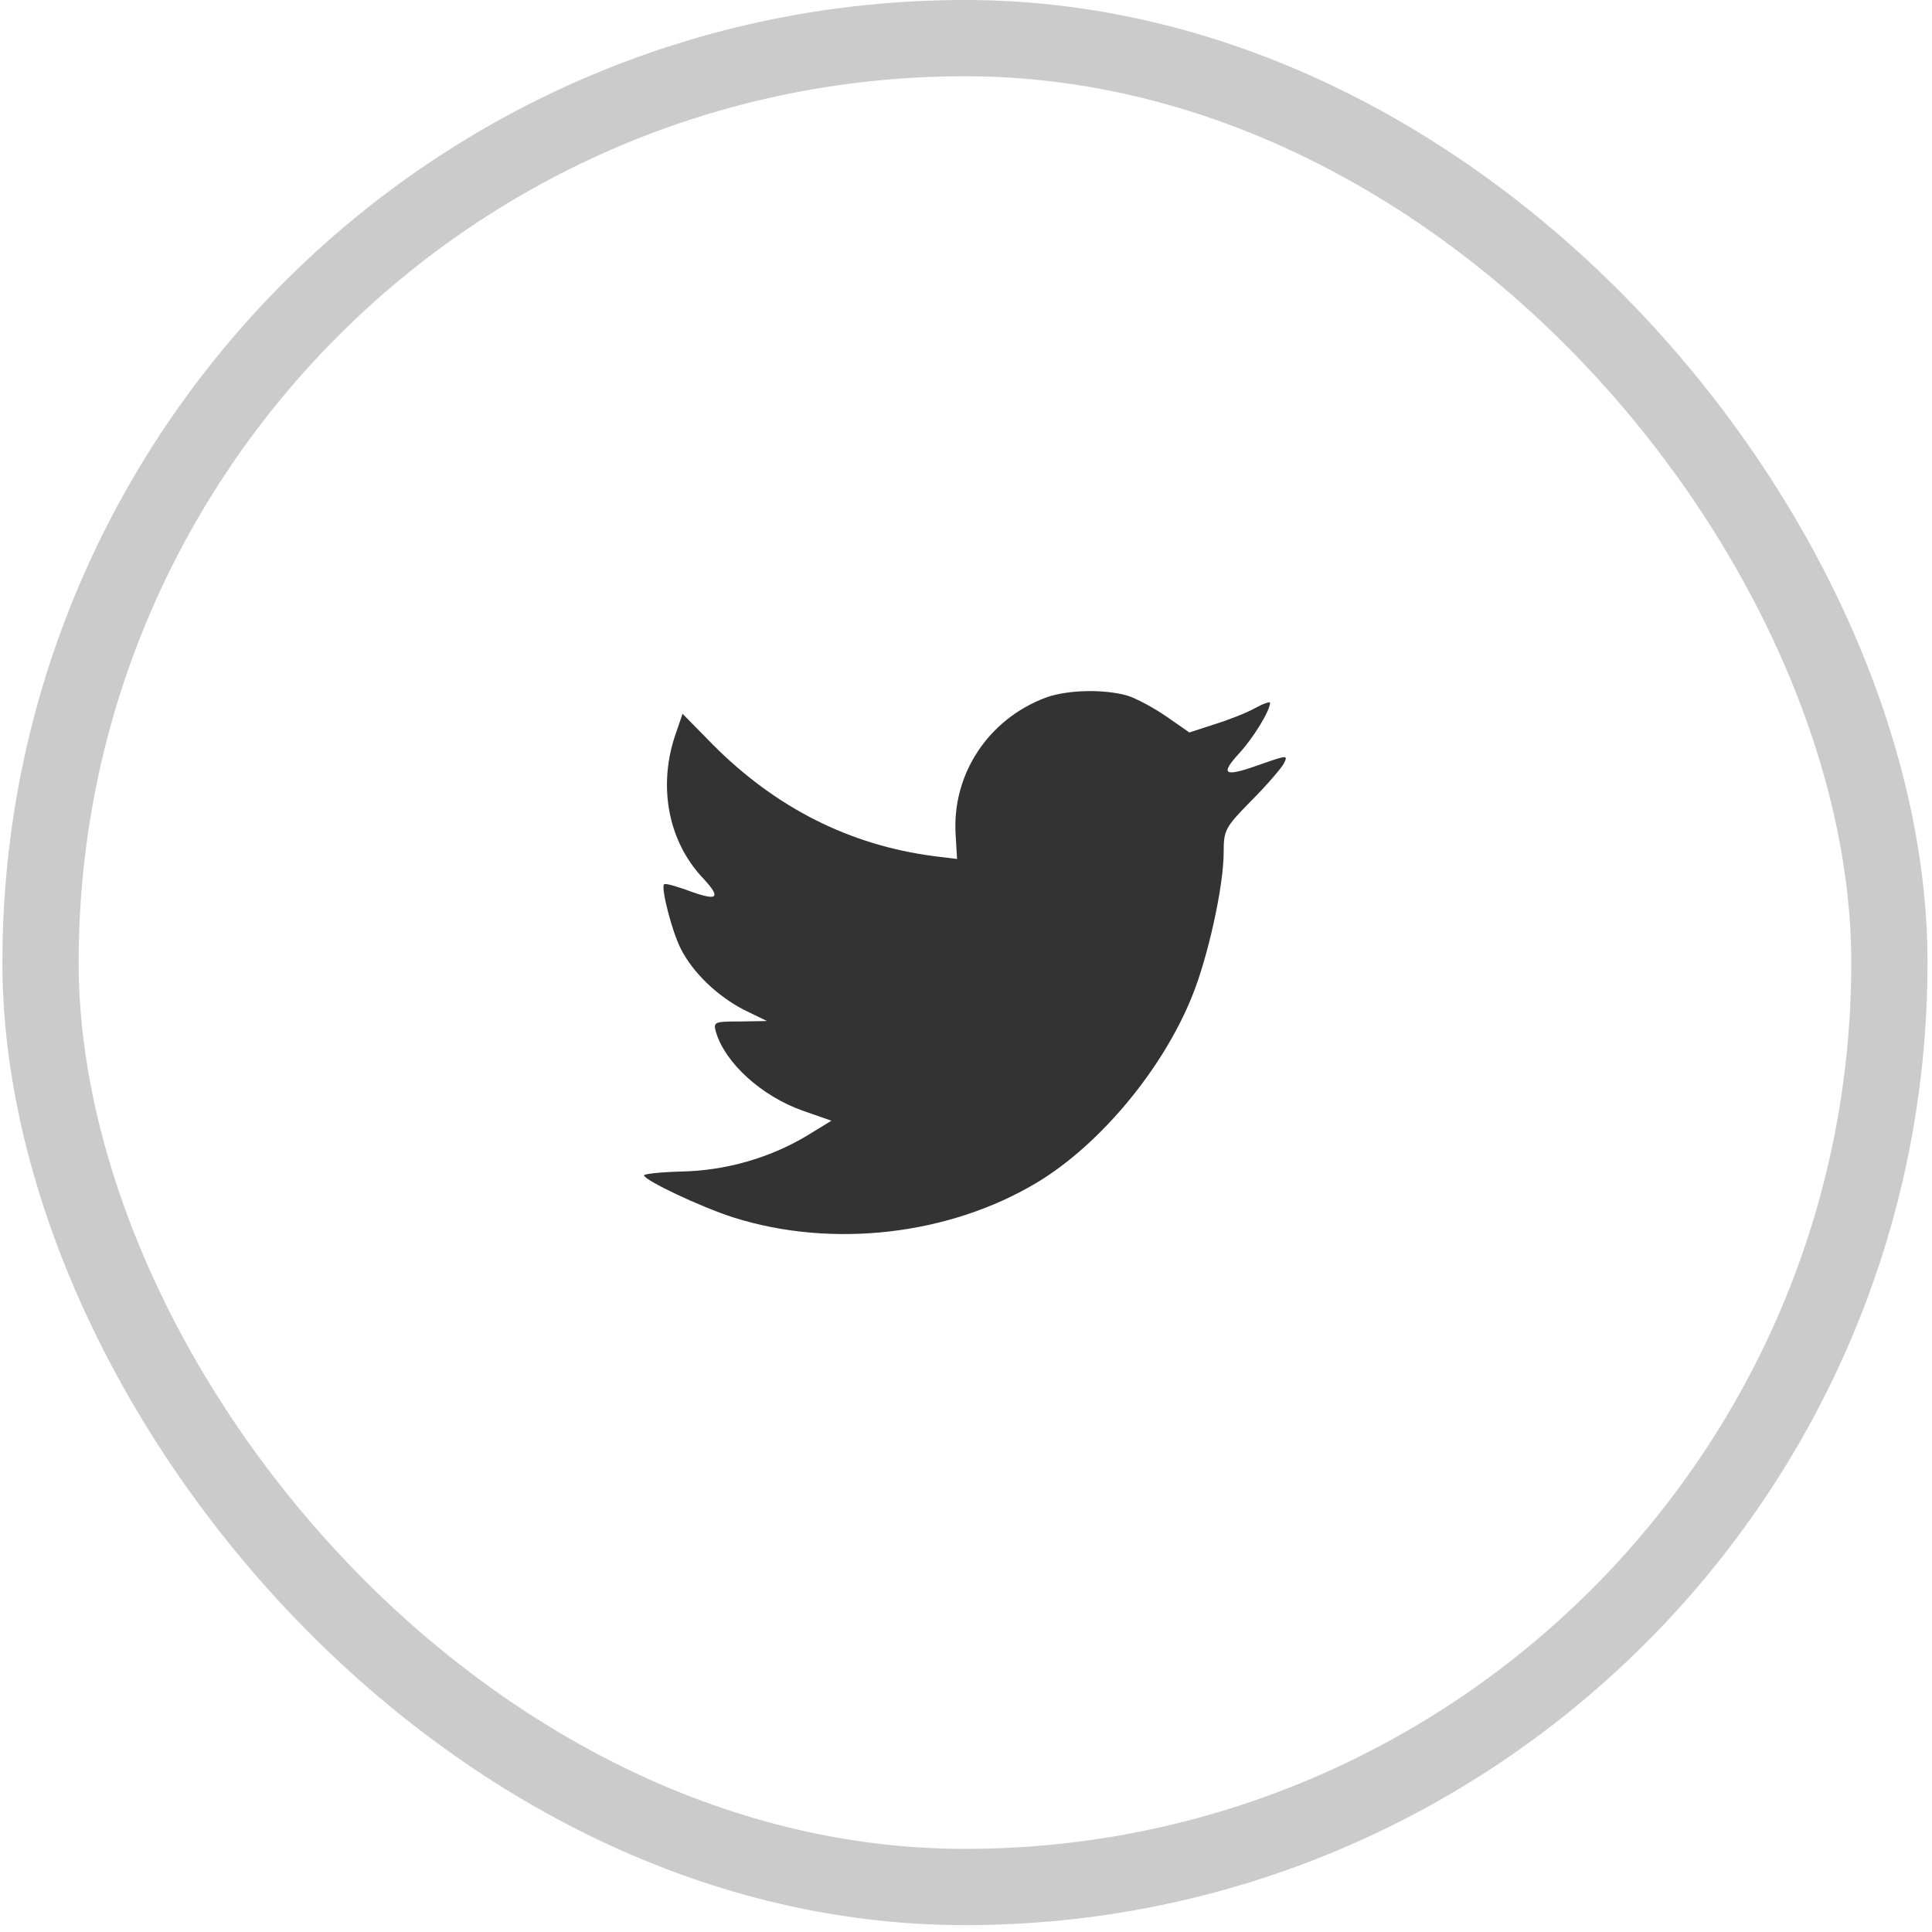 <svg width="38" height="38" viewBox="0 0 38 38" fill="none" xmlns="http://www.w3.org/2000/svg">
<rect opacity="0.25" x="0.797" y="0.75" width="36.365" height="36.365" rx="18.182" stroke="#333333" stroke-width="1.5"/>
<path fill-rule="evenodd" clip-rule="evenodd" d="M18.797 16.434L18.824 16.895L18.368 16.839C16.709 16.622 15.258 15.887 14.027 14.652L13.425 14.039L13.27 14.492C12.942 15.5 13.152 16.566 13.836 17.282C14.201 17.678 14.118 17.735 13.489 17.499C13.27 17.424 13.079 17.367 13.061 17.395C12.997 17.461 13.216 18.319 13.389 18.658C13.626 19.13 14.109 19.592 14.638 19.865L15.085 20.082L14.556 20.091C14.046 20.091 14.027 20.101 14.082 20.299C14.264 20.912 14.985 21.562 15.787 21.845L16.353 22.043L15.86 22.345C15.131 22.778 14.274 23.023 13.416 23.042C13.006 23.052 12.668 23.089 12.668 23.117C12.668 23.212 13.781 23.74 14.429 23.947C16.371 24.56 18.678 24.296 20.411 23.25C21.642 22.505 22.873 21.025 23.448 19.592C23.758 18.828 24.068 17.433 24.068 16.764C24.068 16.33 24.096 16.273 24.606 15.755C24.907 15.453 25.19 15.123 25.245 15.029C25.336 14.85 25.327 14.85 24.862 15.01C24.086 15.293 23.977 15.255 24.36 14.831C24.643 14.529 24.98 13.982 24.98 13.822C24.98 13.794 24.843 13.841 24.688 13.926C24.524 14.02 24.159 14.162 23.886 14.246L23.393 14.407L22.947 14.096C22.7 13.926 22.354 13.737 22.171 13.681C21.706 13.549 20.995 13.568 20.575 13.719C19.435 14.143 18.715 15.236 18.797 16.434Z" fill="#333333"/>
</svg>
